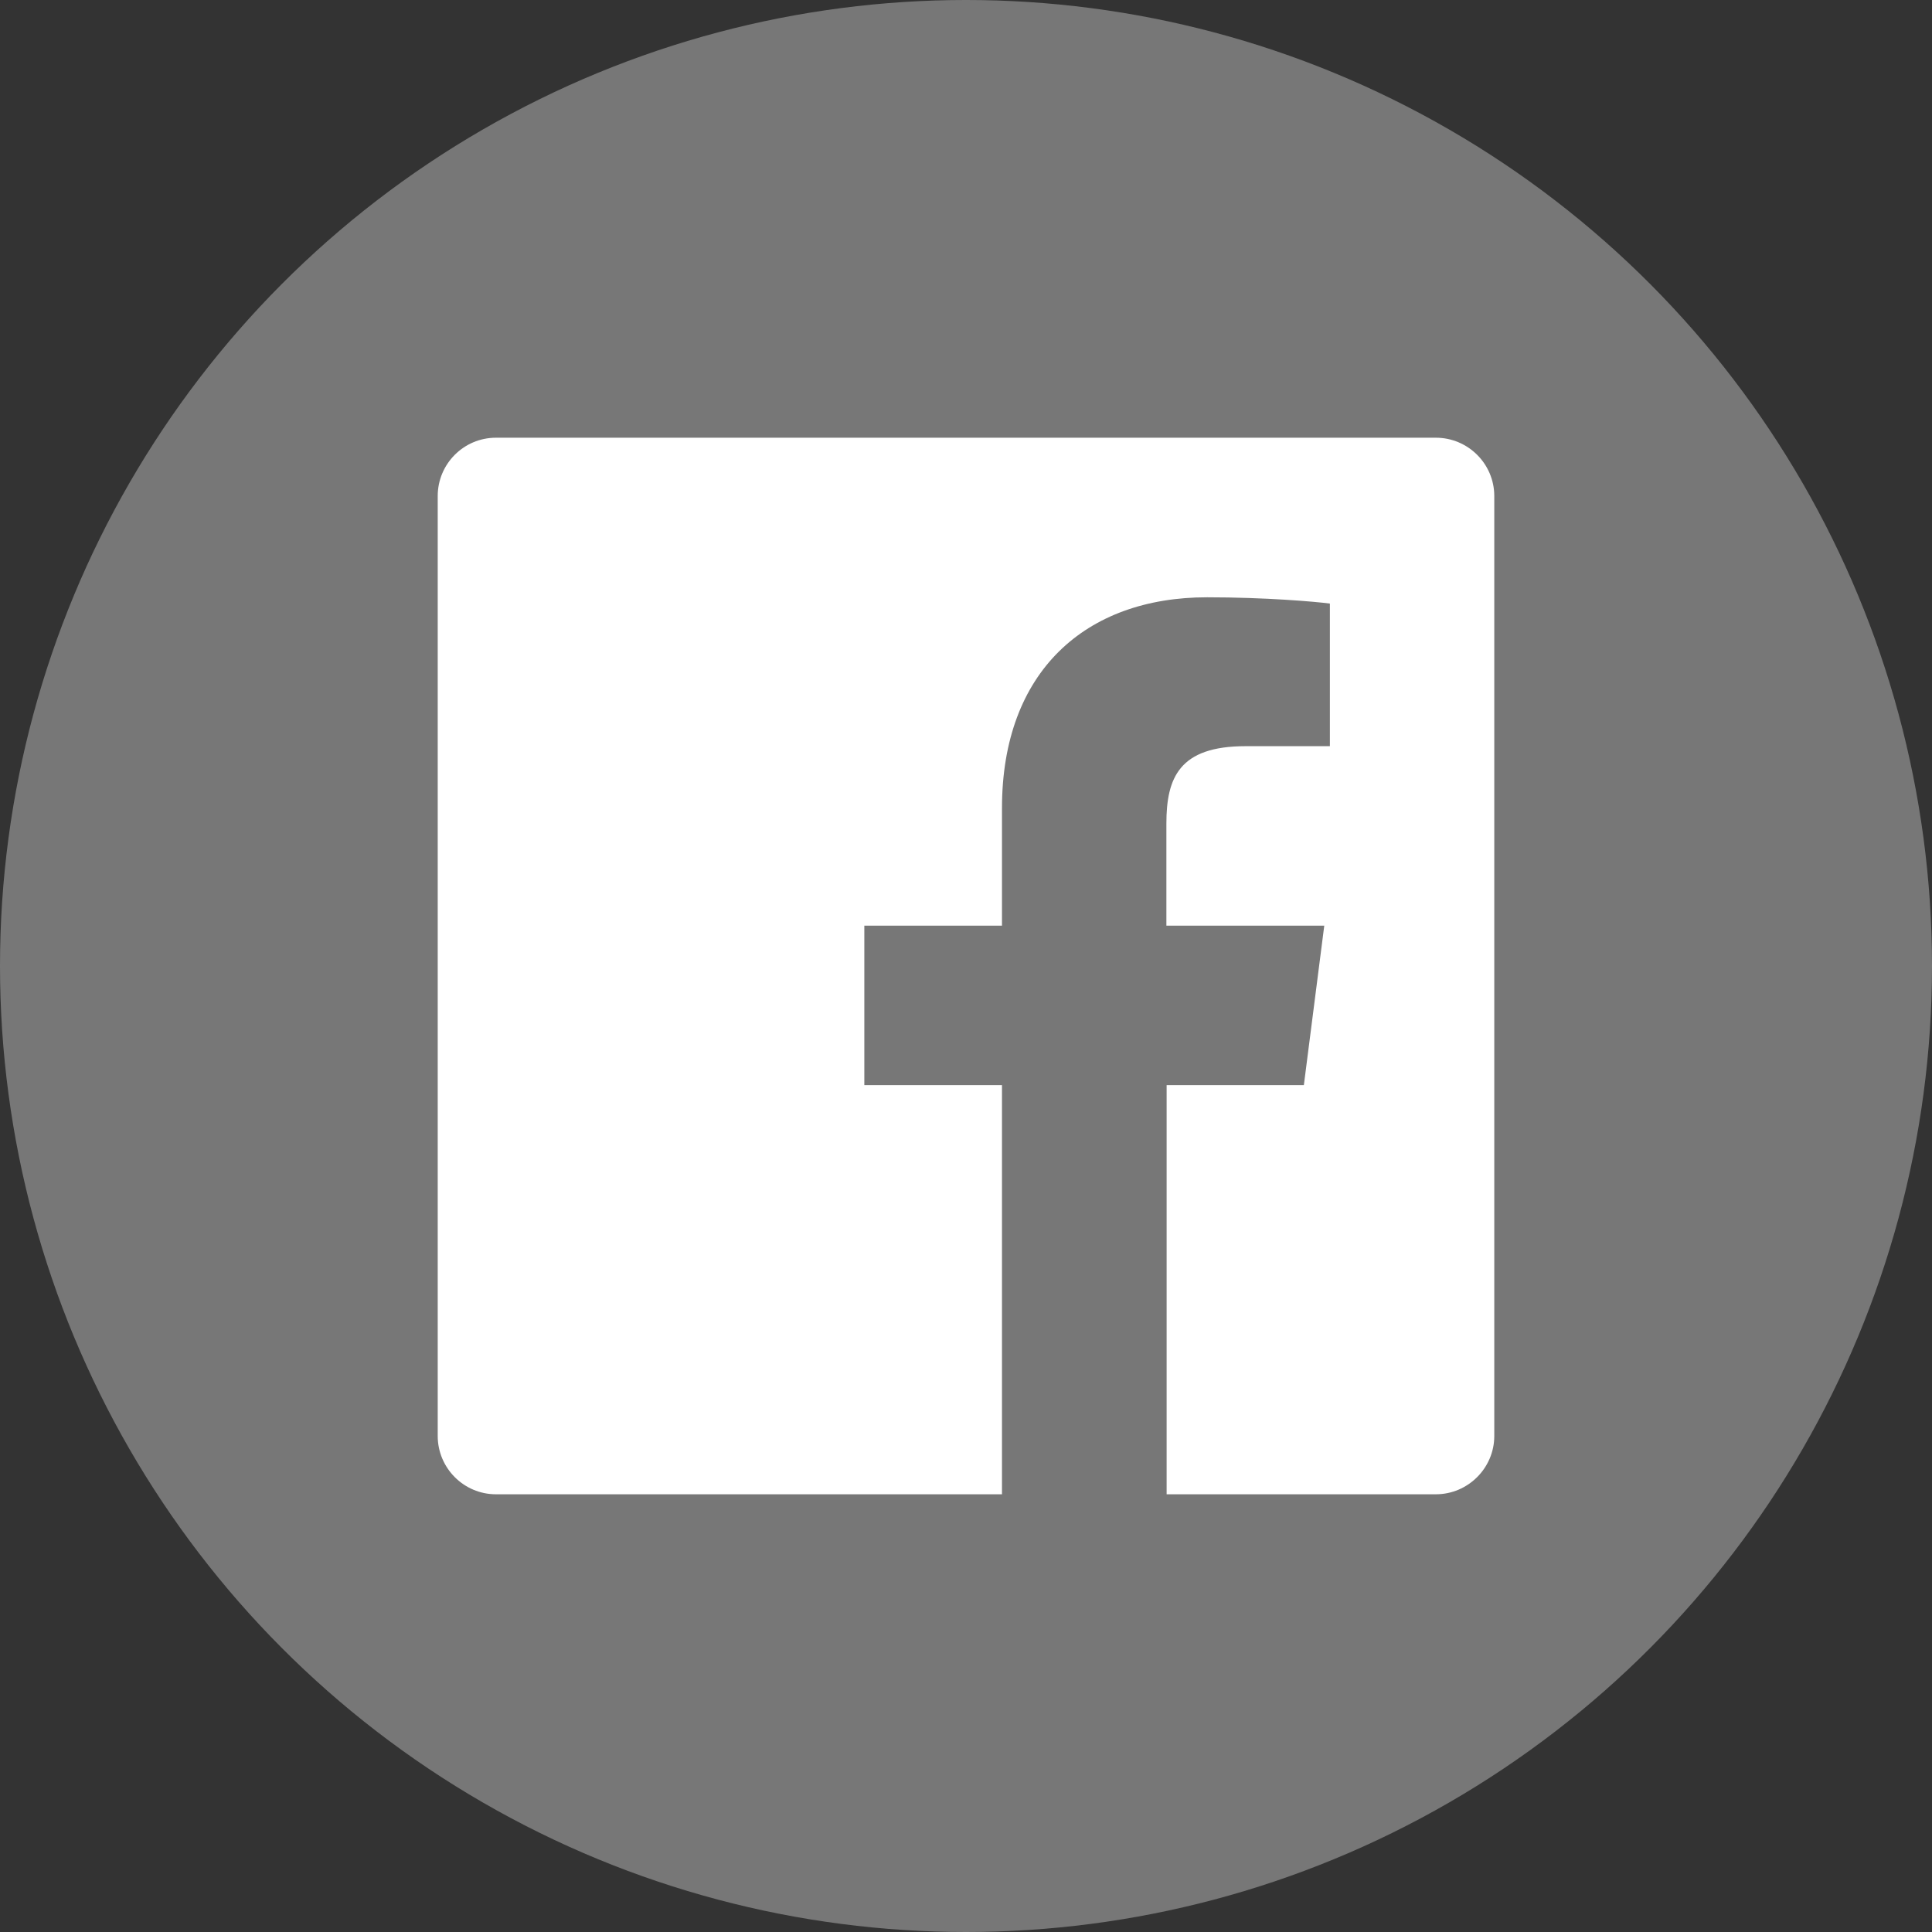 <?xml version="1.0" encoding="utf-8"?>
<!-- Generator: Adobe Illustrator 16.0.4, SVG Export Plug-In . SVG Version: 6.00 Build 0)  -->
<!DOCTYPE svg PUBLIC "-//W3C//DTD SVG 1.1//EN" "http://www.w3.org/Graphics/SVG/1.1/DTD/svg11.dtd">
<svg version="1.1" id="Facebook" xmlns="http://www.w3.org/2000/svg" xmlns:xlink="http://www.w3.org/1999/xlink" x="0px" y="0px"
	 width="32px" height="32px" viewBox="0 0 32 32" enable-background="new 0 0 32 32" xml:space="preserve">
<rect x="0" y="0" width="32" height="32" fill="#333333" stroke="none"/>
<g>
	<circle id="facebook-back" fill="#777777" cx="16" cy="16" r="16"/>
	<path id="facebook-facebook" fill="#FFFFFF" d="M23.783,7.25H8.214c-0.531,0-0.964,0.432-0.964,0.966v15.568
		c0,0.532,0.433,0.966,0.964,0.966h8.382v-6.777h-2.28v-2.641h2.28v-1.948c0-2.26,1.383-3.491,3.397-3.491
		c0.965,0,1.795,0.072,2.034,0.104v2.362h-1.396c-1.099,0-1.312,0.521-1.312,1.285v1.688h2.615l-0.338,2.641h-2.273v6.777h4.46
		c0.53,0,0.967-0.434,0.967-0.966V8.216C24.75,7.682,24.314,7.25,23.783,7.25z"/>
</g>
</svg>

